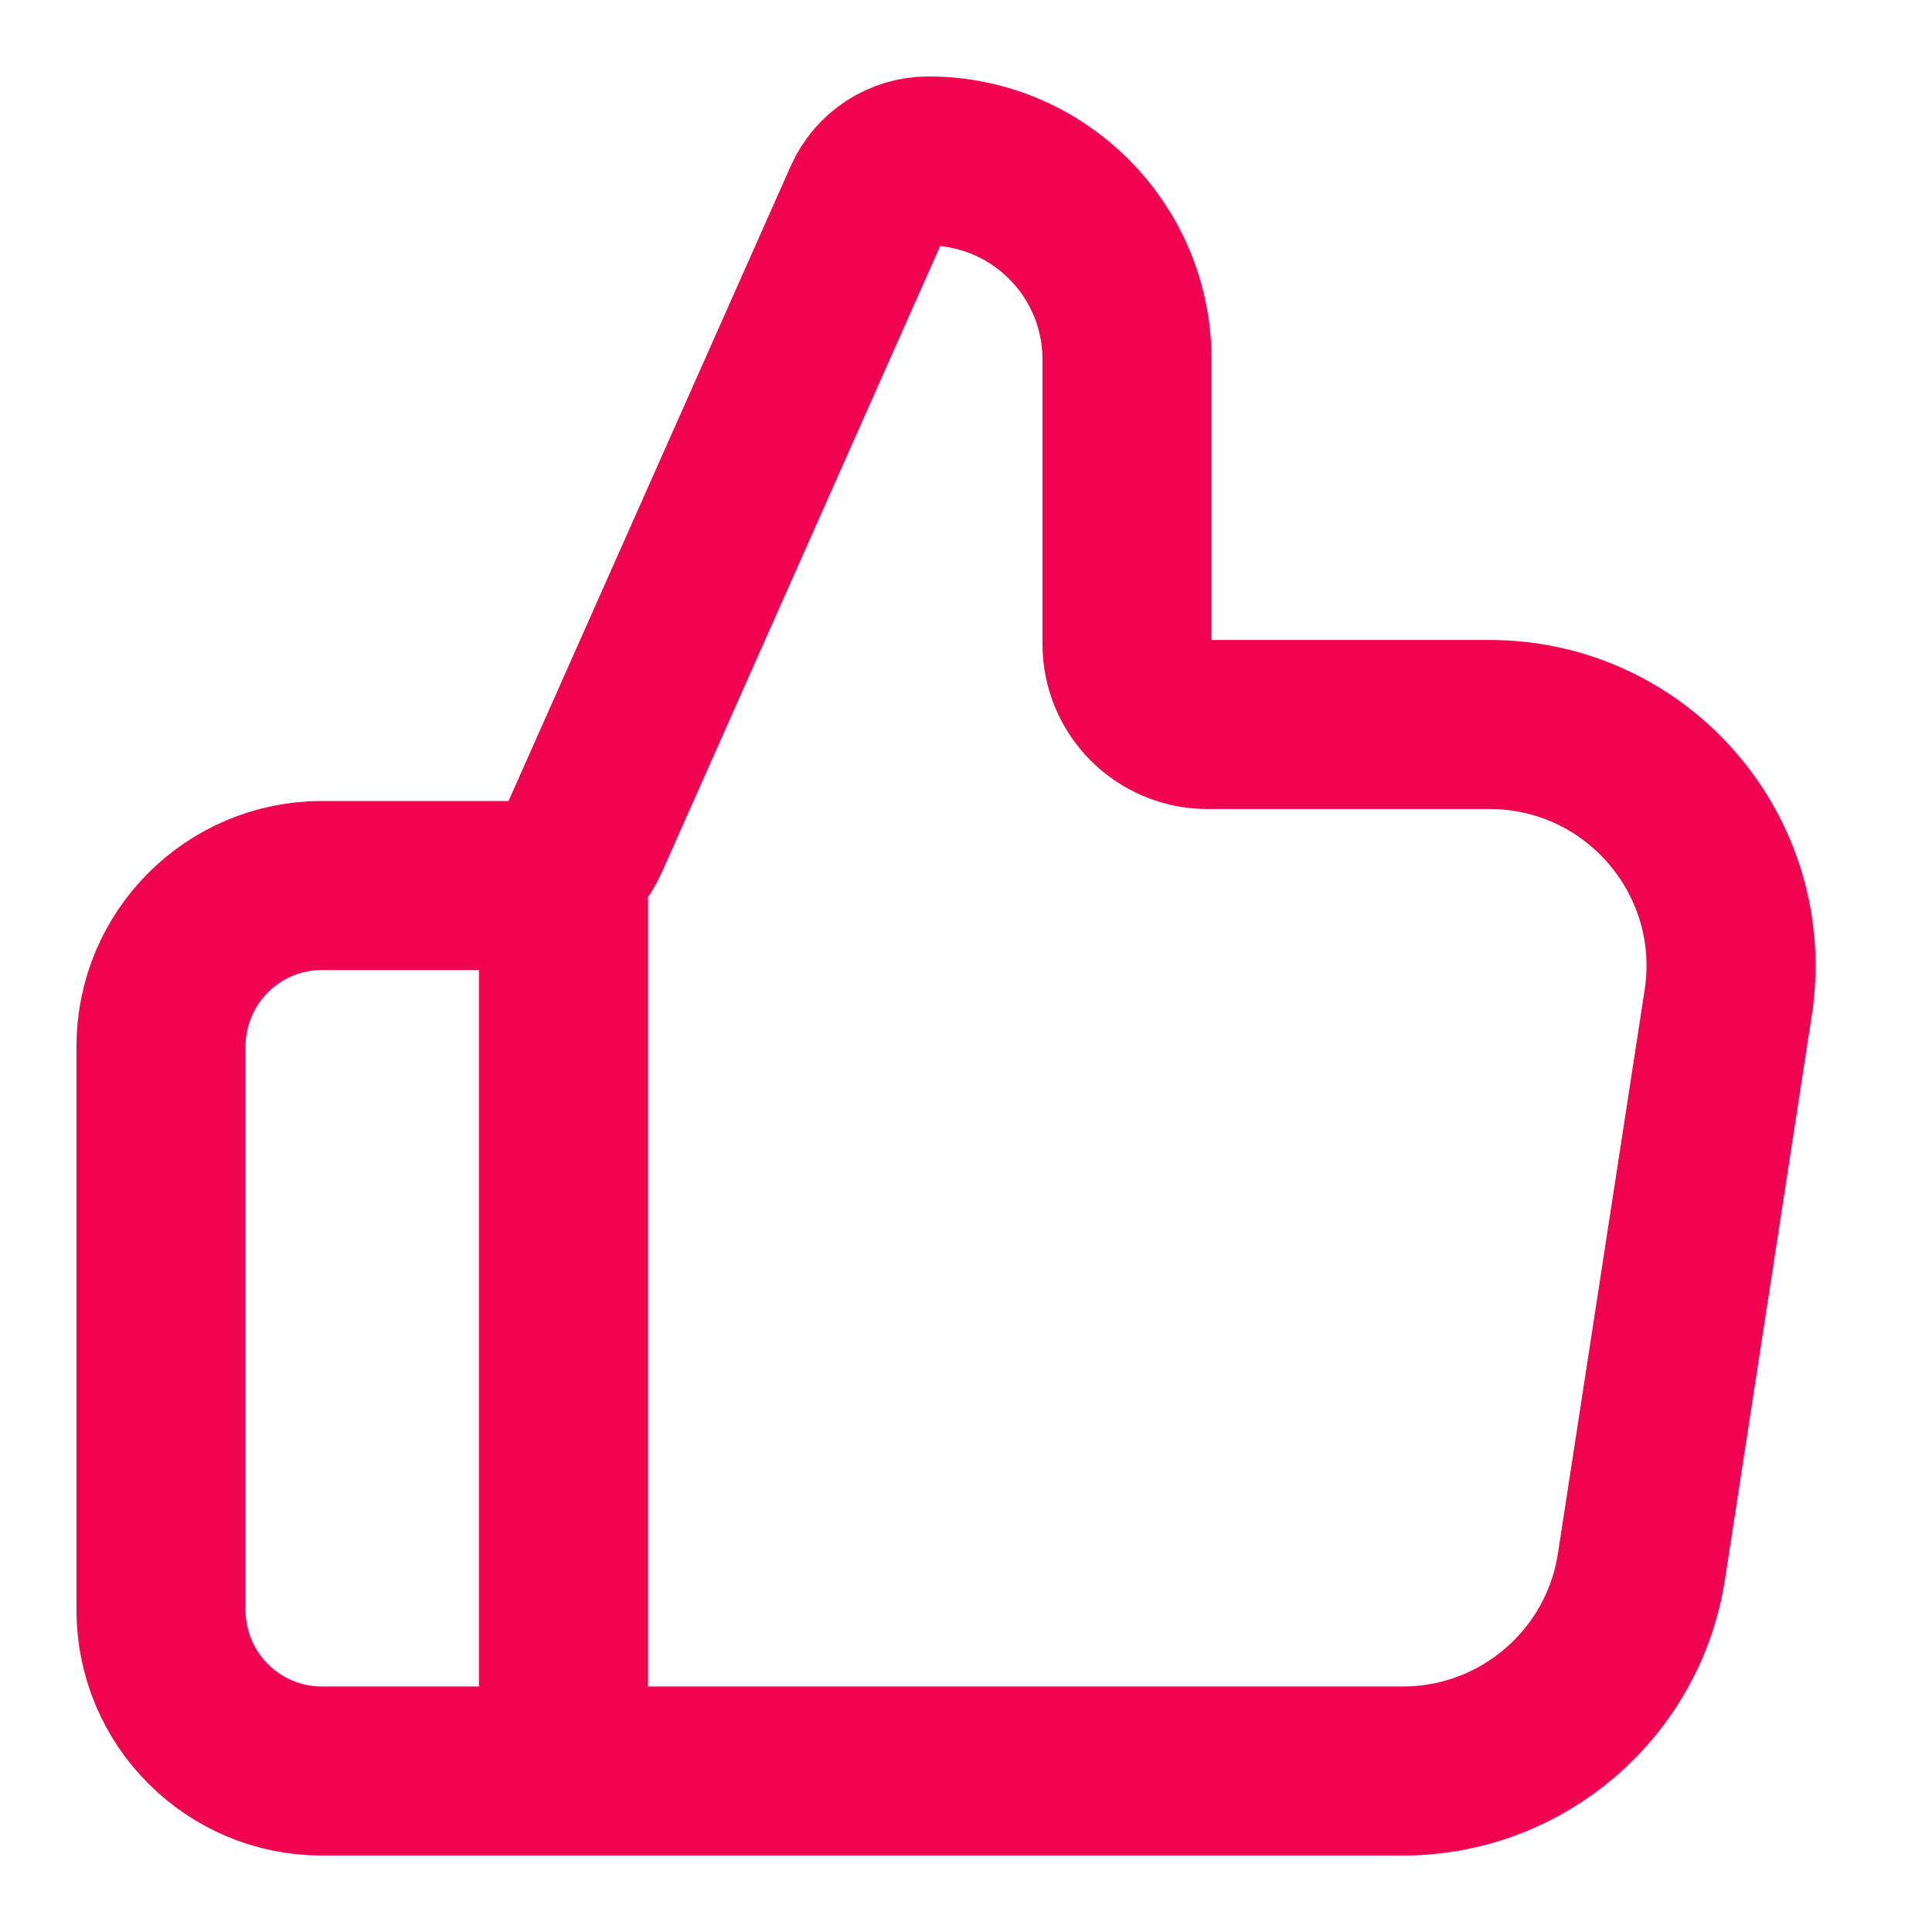 <svg width="40" height="40" viewBox="0 0 40 40" fill="none" xmlns="http://www.w3.org/2000/svg">
<path d="M11.666 36.667V18.334M3.333 21.667V33.334C3.333 35.174 4.825 36.667 6.666 36.667H29.043C31.511 36.667 33.61 34.866 33.985 32.427L35.78 20.761C36.246 17.732 33.903 15 30.838 15H25C24.079 15 23.333 14.254 23.333 13.334V7.443C23.333 5.173 21.493 3.333 19.223 3.333C18.682 3.333 18.191 3.652 17.971 4.147L12.106 17.344C11.839 17.946 11.242 18.334 10.583 18.334H6.666C4.825 18.334 3.333 19.826 3.333 21.667Z" stroke="#F1044F" stroke-width="3.5" stroke-linecap="round" stroke-linejoin="round"/>
</svg>
